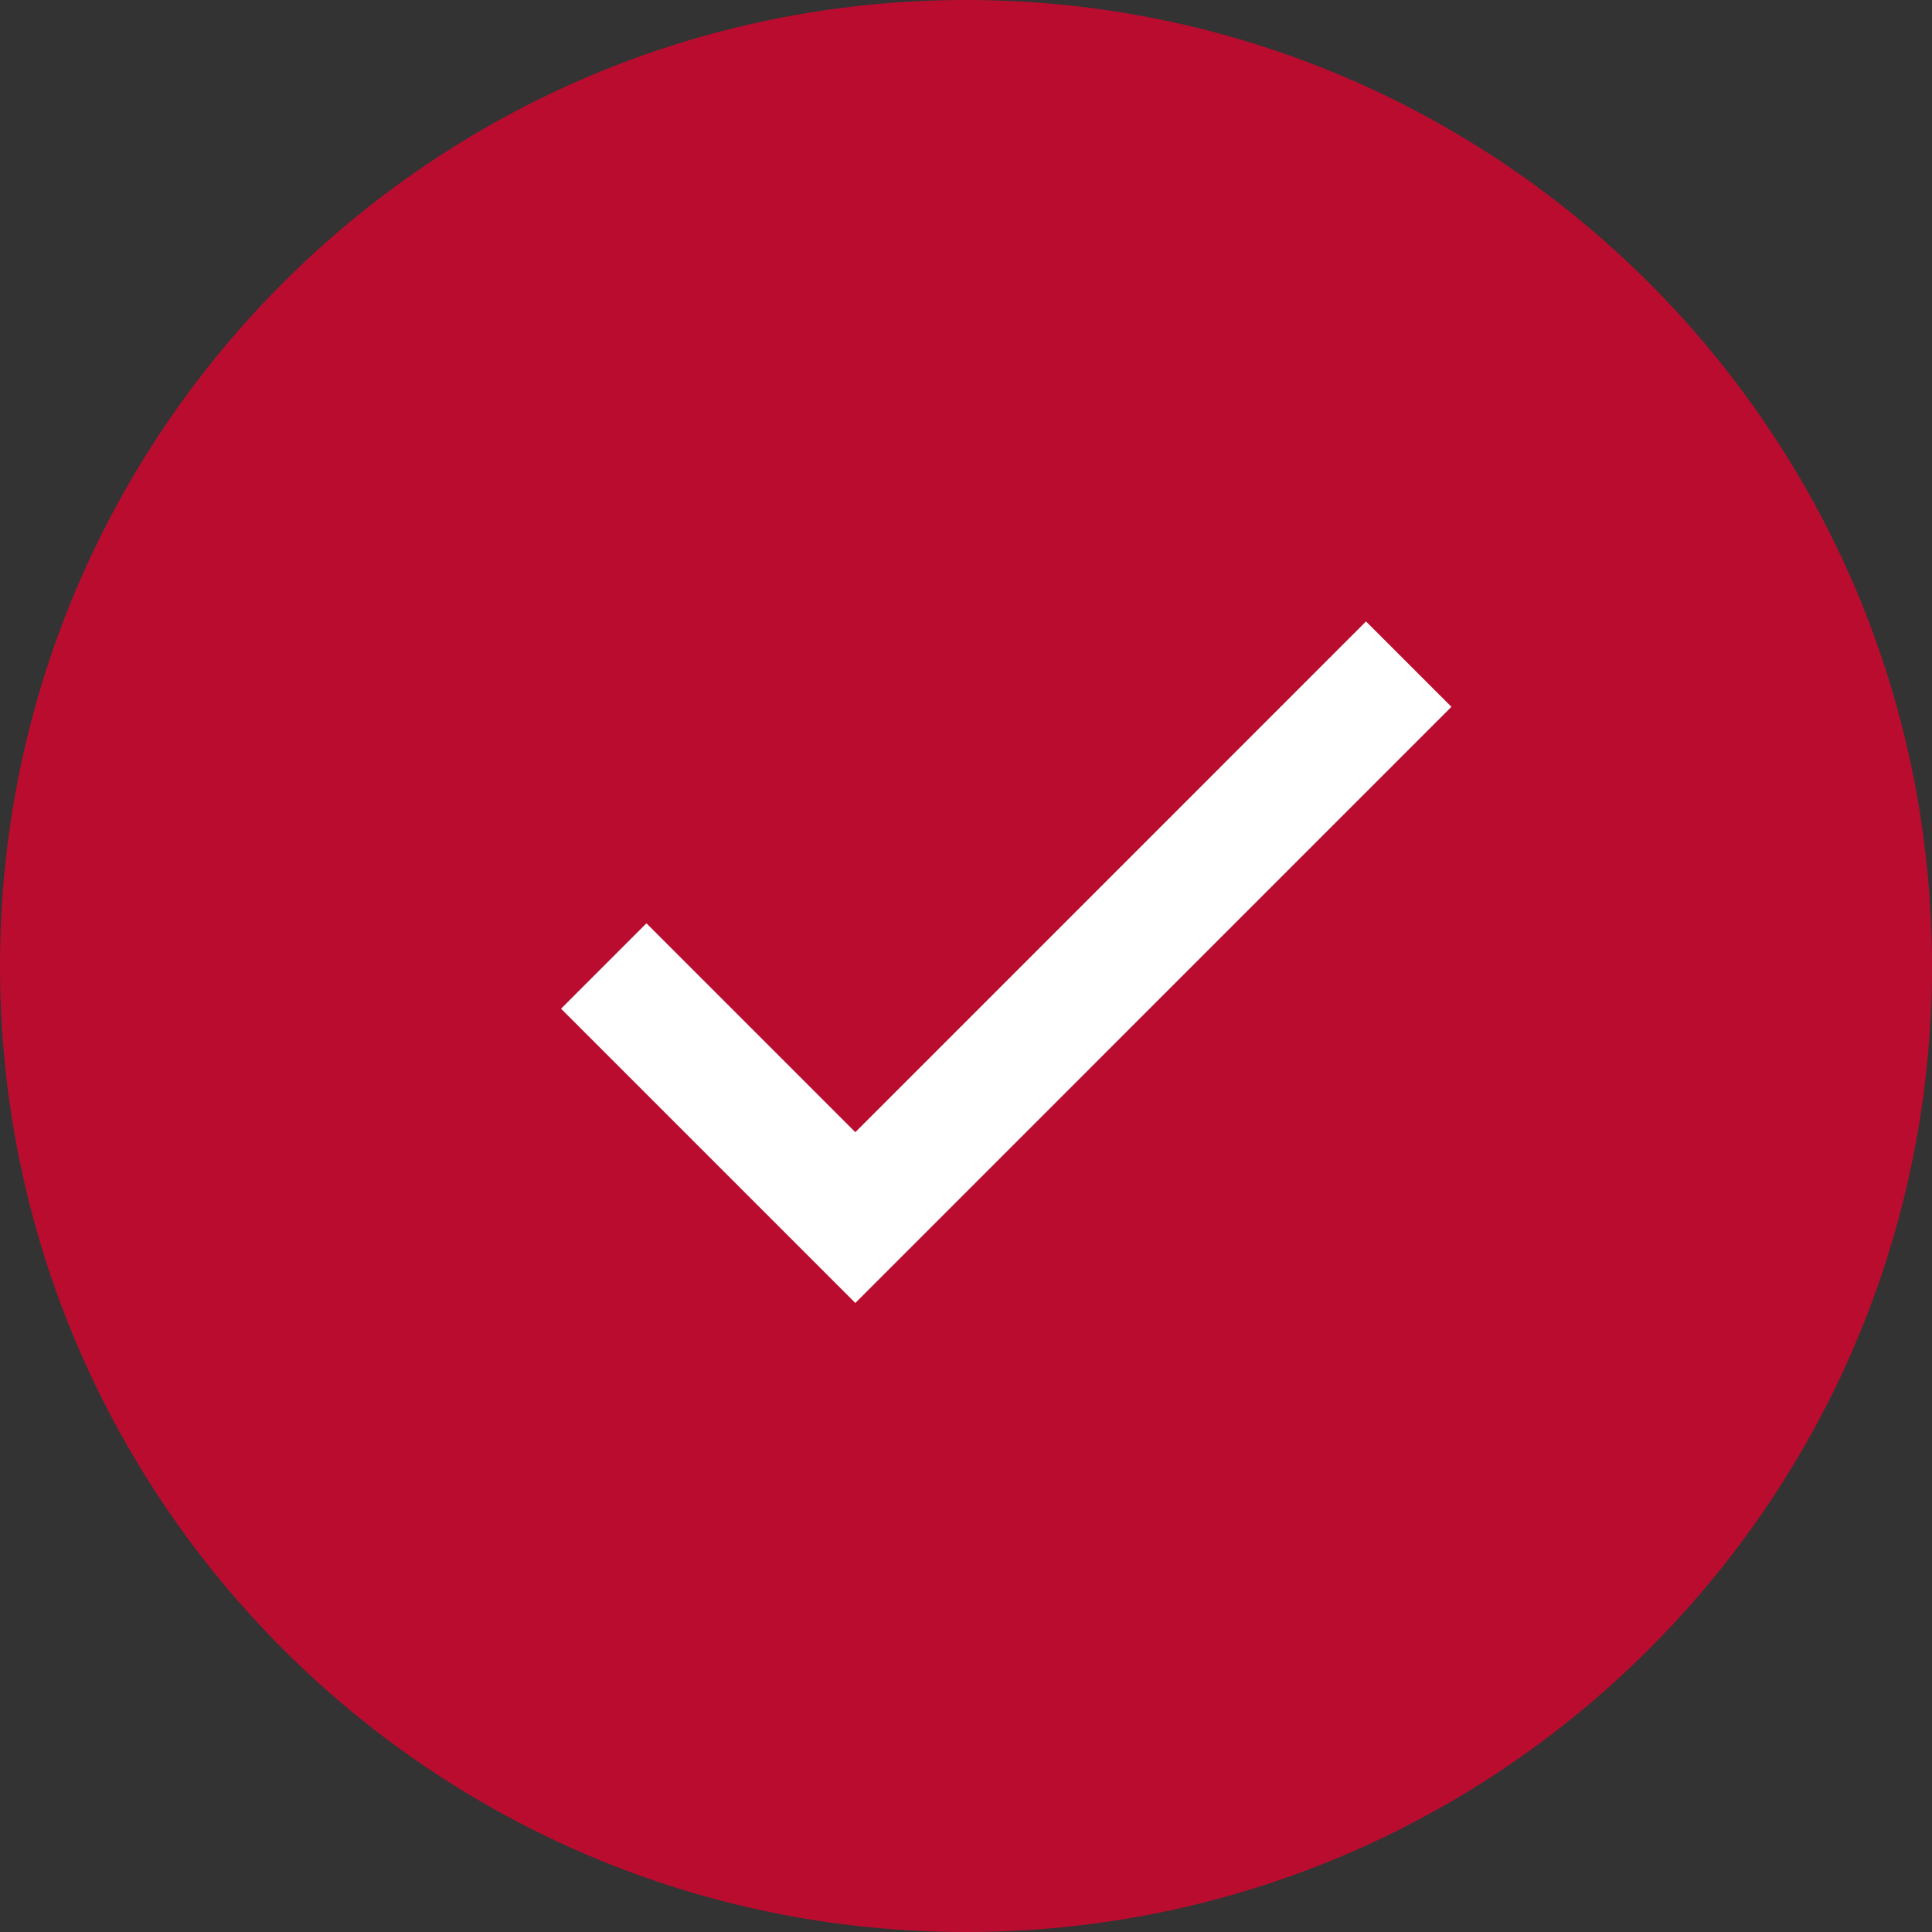 <?xml version="1.0" encoding="UTF-8"?> <svg xmlns="http://www.w3.org/2000/svg" width="32" height="32" viewBox="0 0 32 32" fill="none"><rect x="0" y="0" width="32" height="32" fill="#333333" stroke="none"/><g clip-path="url(#clip0_41_25)"><g clip-path="url(#clip1_41_25)"><g clip-path="url(#clip2_41_25)"><path d="M16 32C24.837 32 32 24.837 32 16C32 7.163 24.837 0 16 0C7.163 0 0 7.163 0 16C0 24.837 7.163 32 16 32Z" fill="#BA0C2F"></path><path d="M10 16L14.167 20.167L23.333 11" stroke="white" stroke-width="2"></path></g></g></g><defs><clipPath id="clip0_41_25"><rect width="32" height="32" fill="white"></rect></clipPath><clipPath id="clip1_41_25"><rect width="32" height="32" fill="white"></rect></clipPath><clipPath id="clip2_41_25"><rect width="32" height="32" fill="white"></rect></clipPath></defs></svg> 